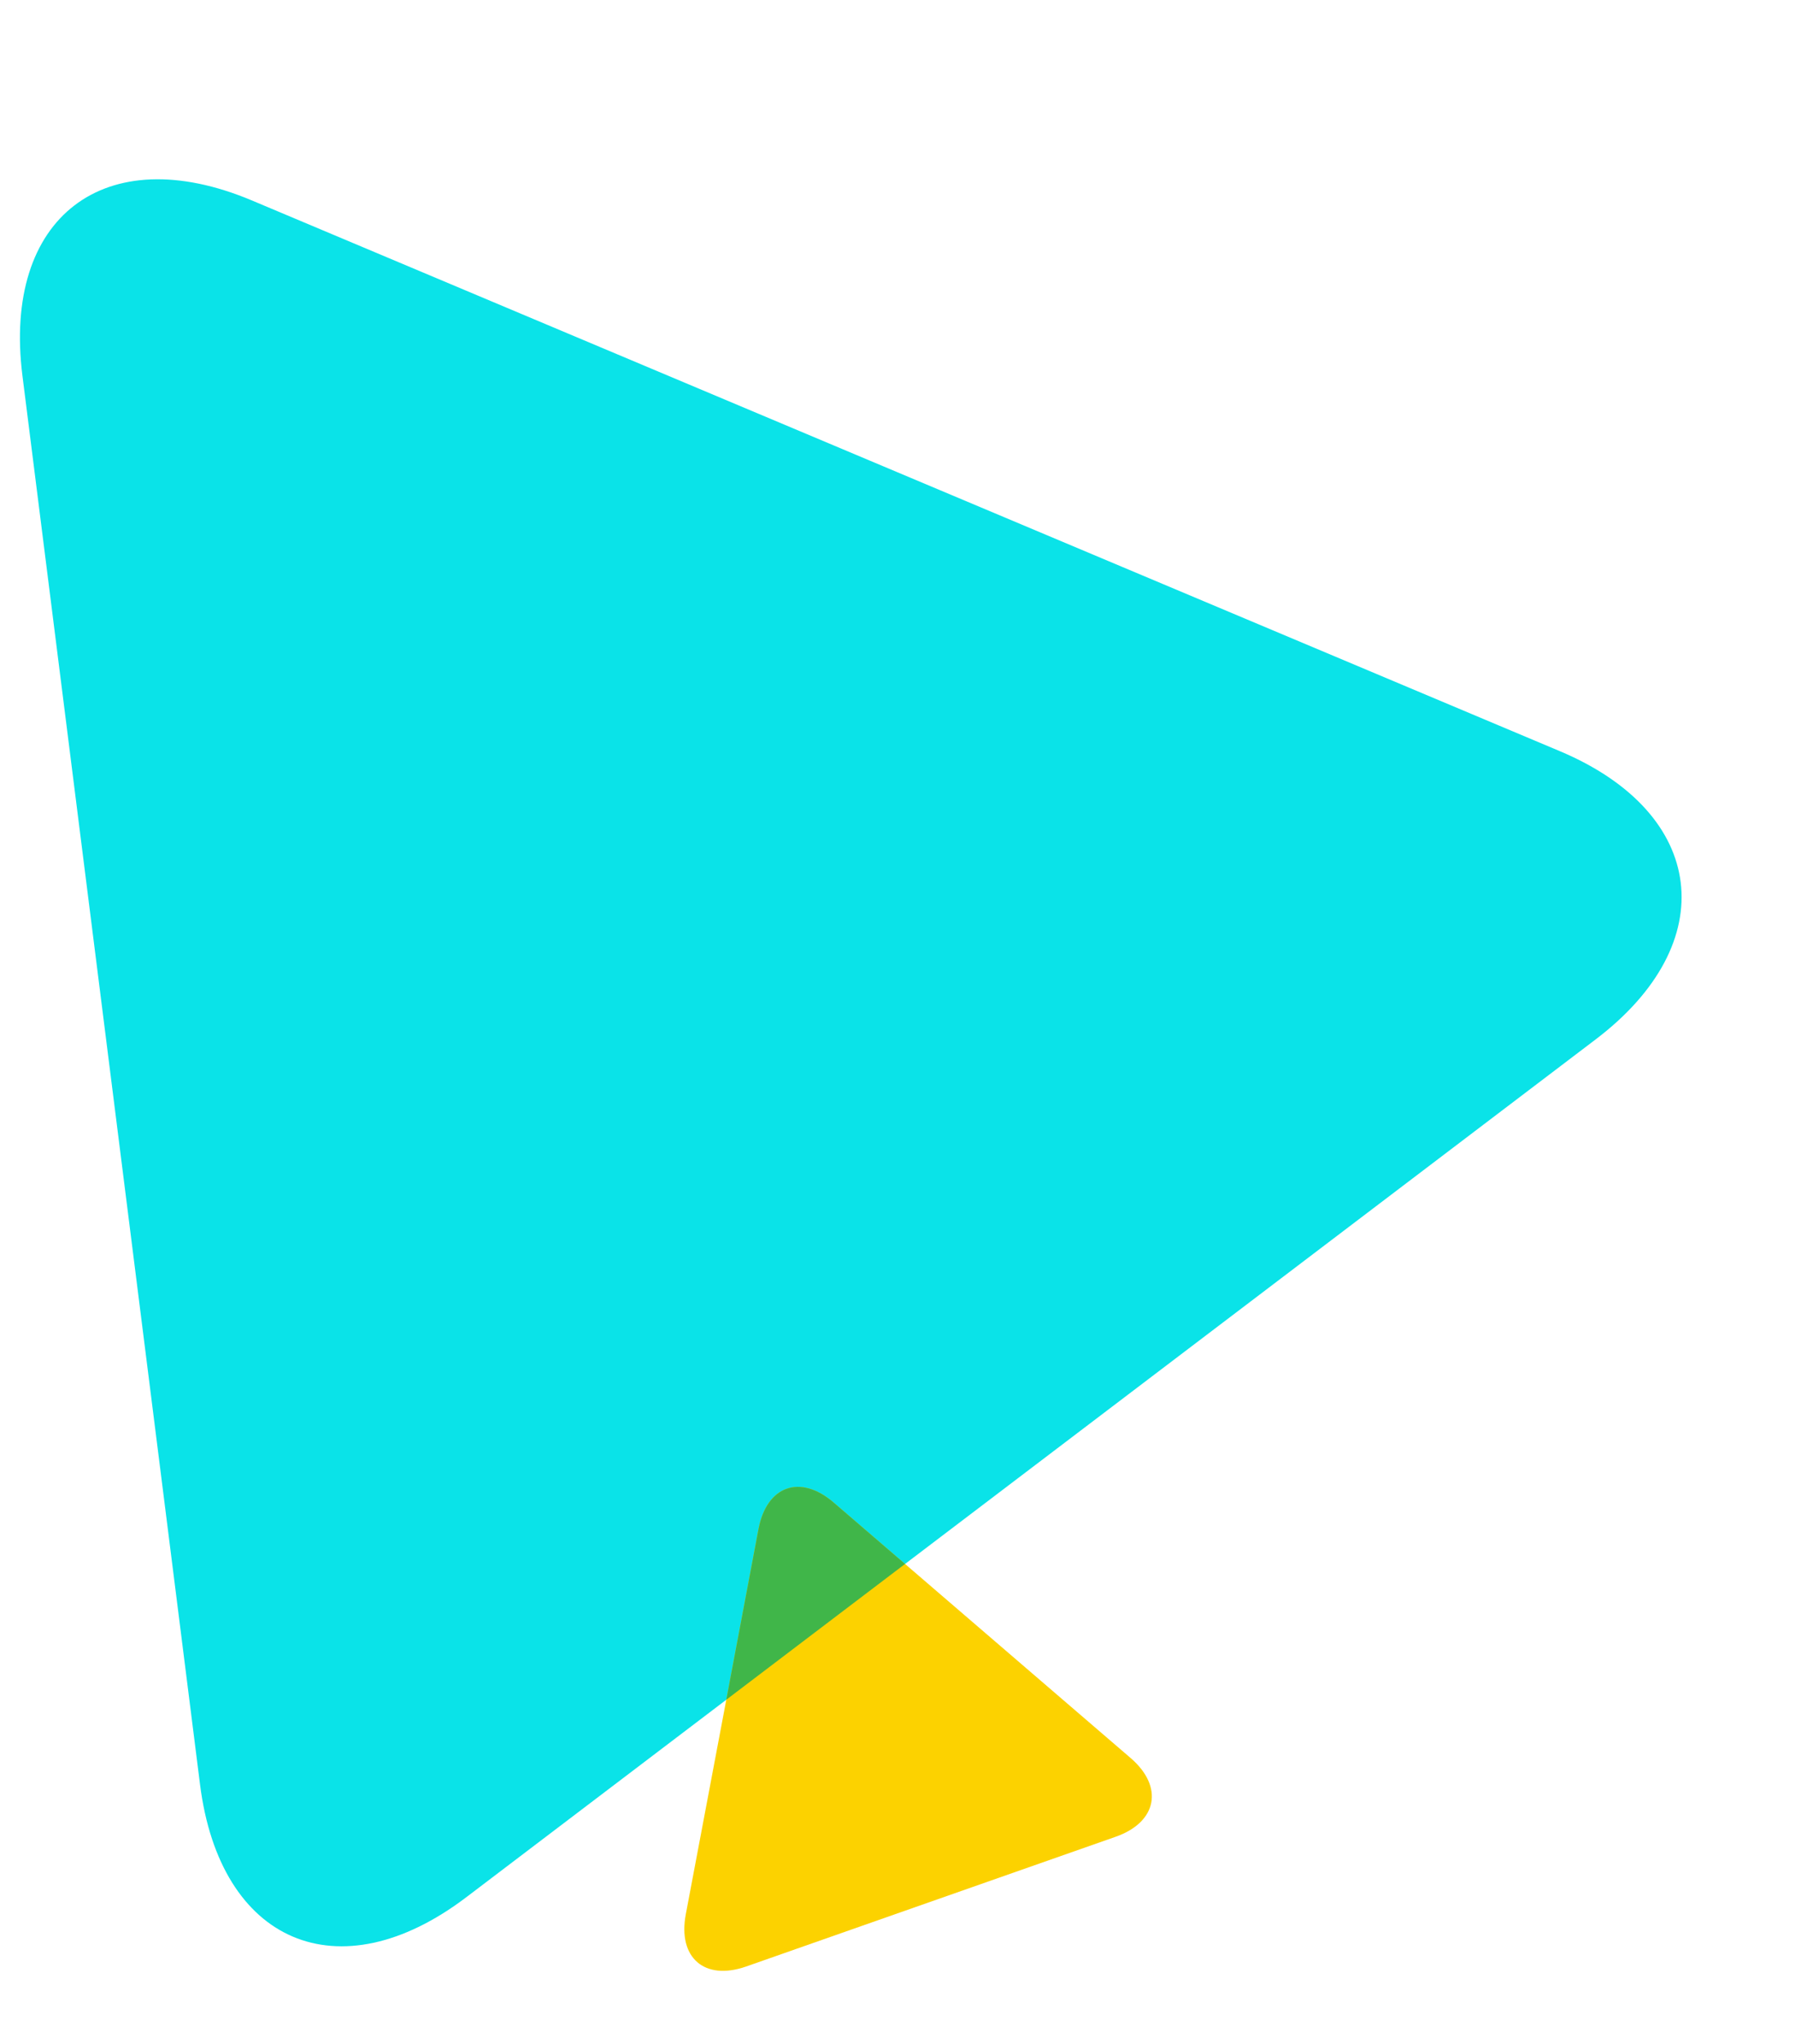 <svg width="461" height="525" viewBox="0 0 461 525" fill="none" xmlns="http://www.w3.org/2000/svg">
<path d="M5.763 96.514C0.631 55.8 26.85 35.575 64.682 51.48L400.597 192.927C438.419 208.846 442.493 242.166 409.792 266.973L119.694 487.335C86.993 512.126 56.505 499.052 51.374 458.347L5.763 96.514Z" fill="#0AE3E8"/>
<path d="M194.799 392.75C196.9 381.619 205.502 378.527 214.094 385.911L290.367 451.532C298.955 458.917 297.203 468.018 286.513 471.765L191.623 505.086C180.93 508.831 174.028 502.813 176.128 491.684L194.799 392.75Z" fill="#FCD200"/>
<path fill-rule="evenodd" clip-rule="evenodd" d="M232.438 401.693L186.531 436.565L194.8 392.75C196.9 381.619 205.502 378.527 214.094 385.911L232.438 401.693Z" fill="#40B649"/>
</svg>
